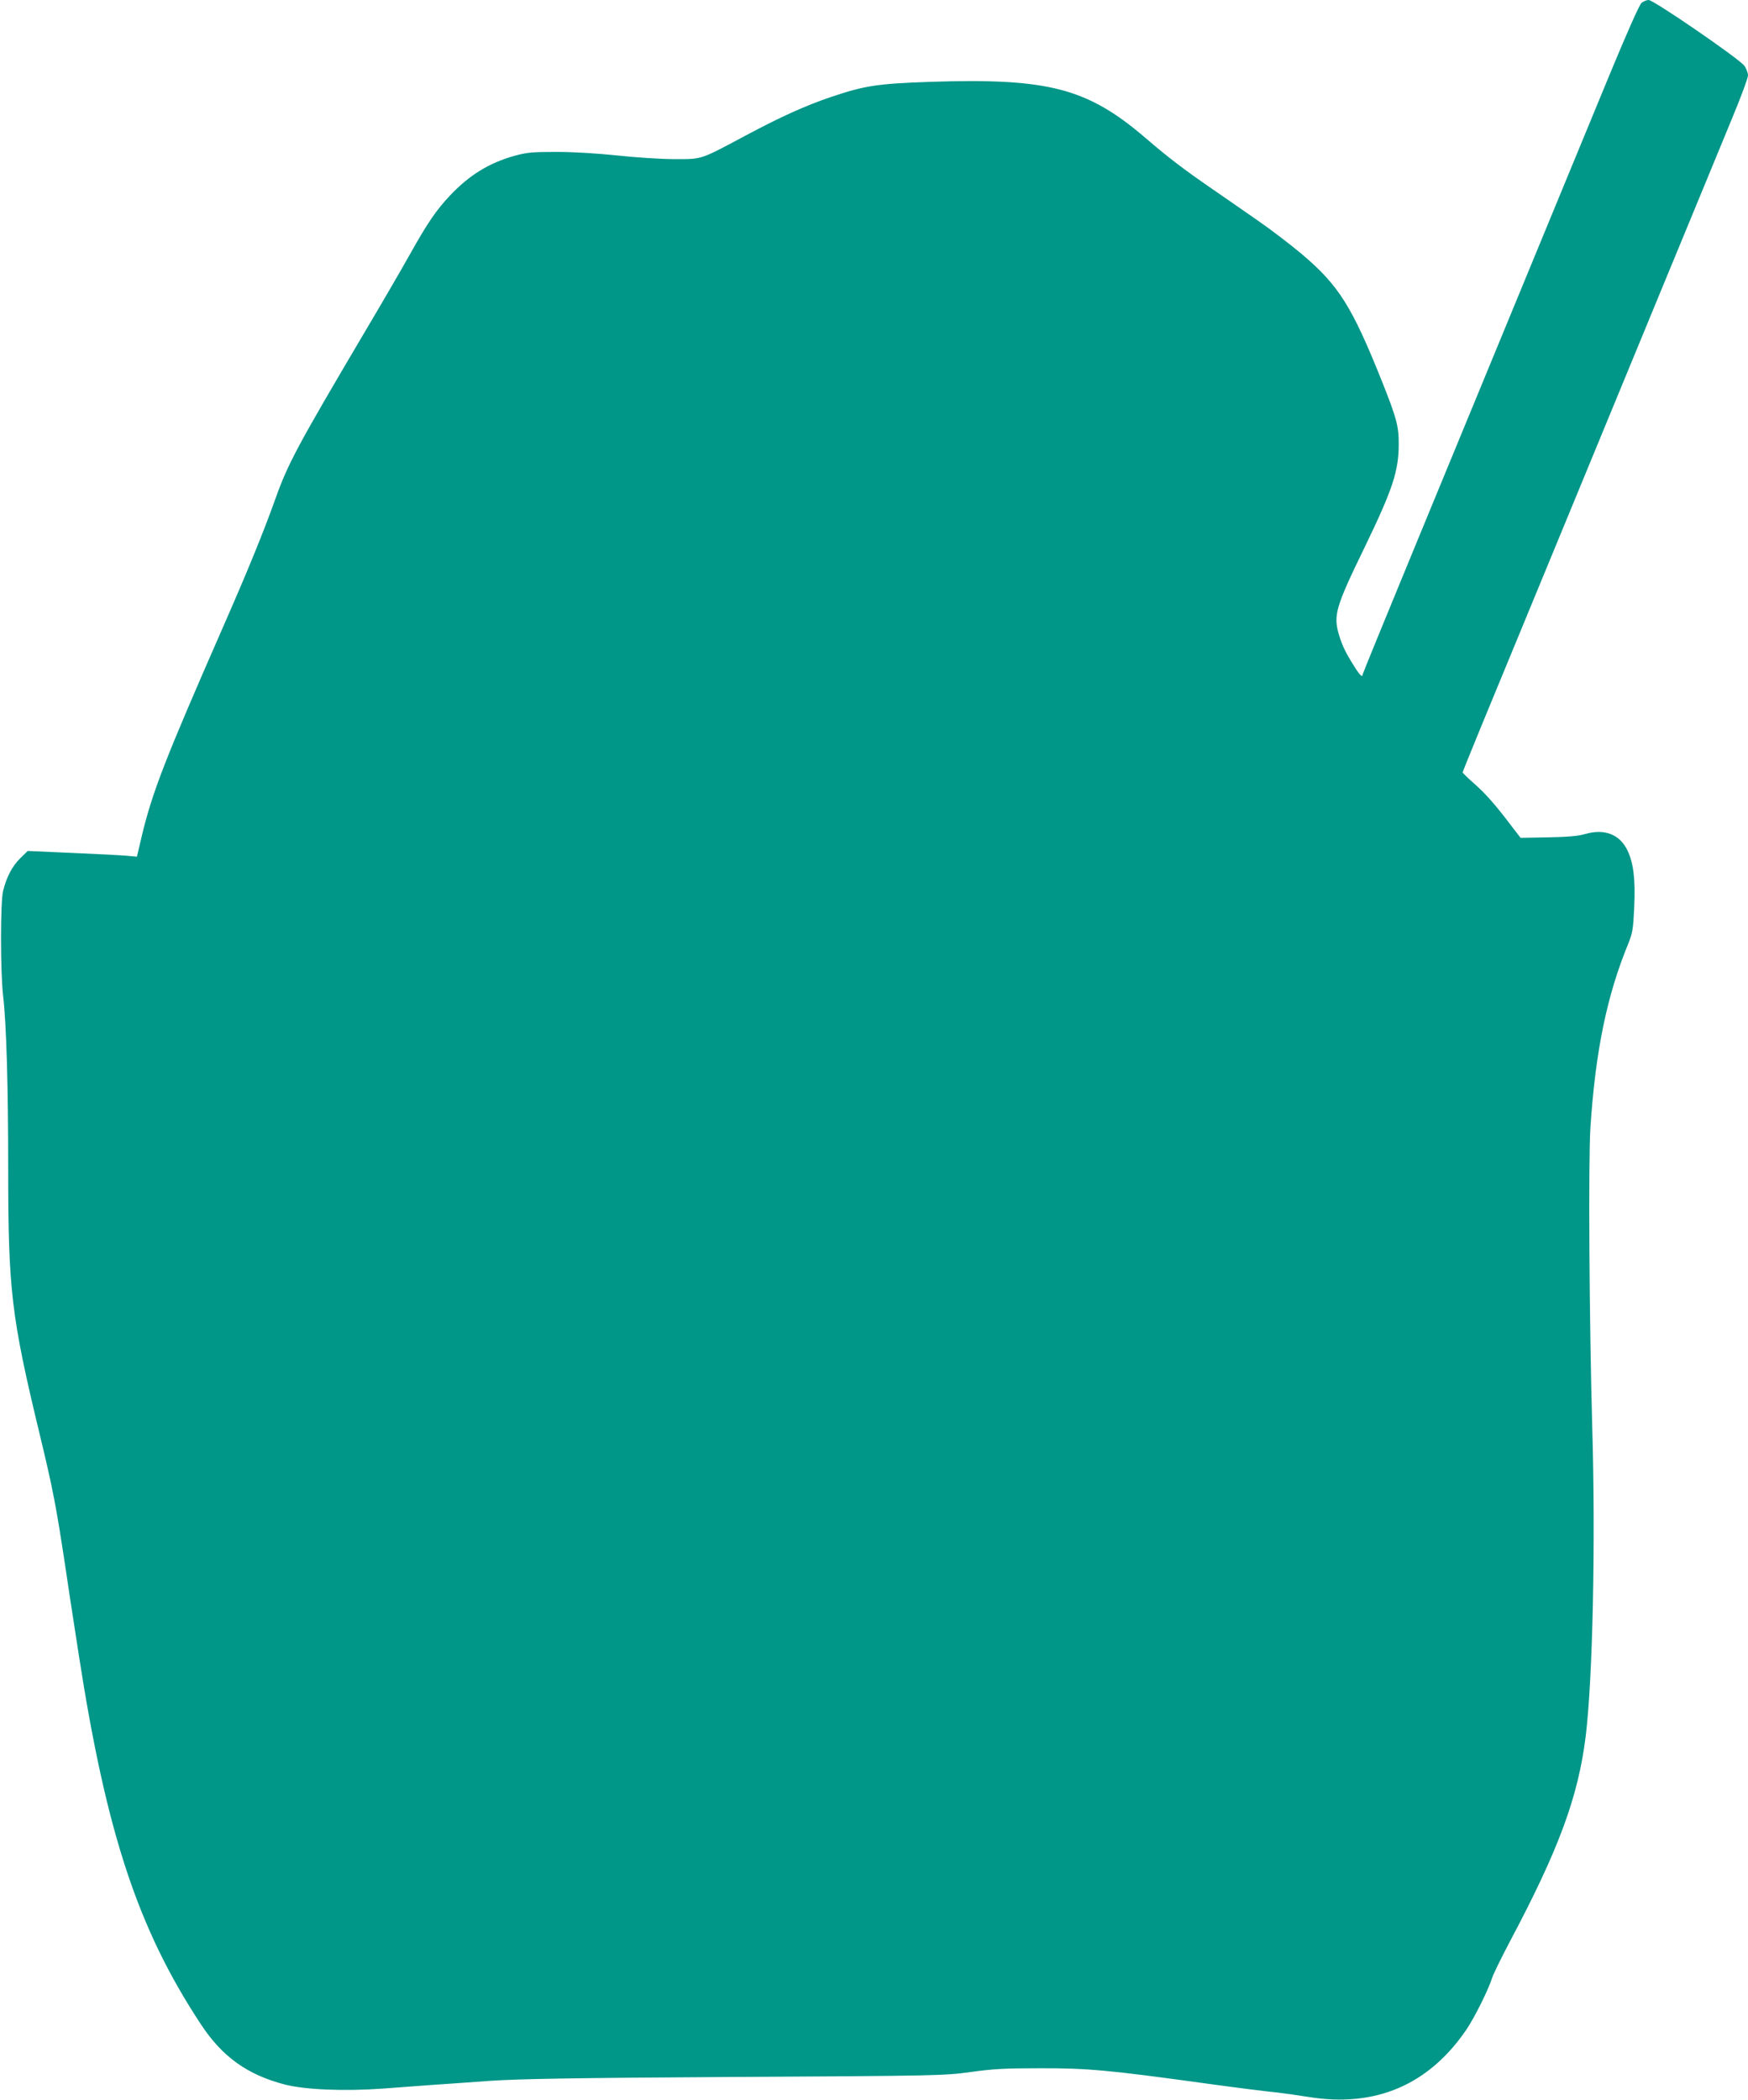 <?xml version="1.0" standalone="no"?>
<!DOCTYPE svg PUBLIC "-//W3C//DTD SVG 20010904//EN"
 "http://www.w3.org/TR/2001/REC-SVG-20010904/DTD/svg10.dtd">
<svg version="1.0" xmlns="http://www.w3.org/2000/svg"
 width="1066pt" height="1280pt" viewBox="0 0 1066 1280"
 preserveAspectRatio="xMidYMid meet">
<g transform="translate(0,1280) scale(0.1,-0.1)"
fill="#009688" stroke="none">
<path d="M10011 12783 c-13 -11 -87 -177 -195 -438 -95 -231 -328 -793 -516
-1250 -188 -456 -488 -1183 -666 -1614 -178 -431 -324 -788 -324 -792 0 -21
-18 -5 -51 49 -50 78 -74 127 -93 191 -36 121 -22 169 159 541 169 350 205
459 205 626 0 107 -14 158 -102 379 -184 459 -264 586 -490 777 -68 57 -188
149 -268 204 -80 56 -206 143 -280 194 -177 122 -268 192 -403 308 -357 306
-594 367 -1317 343 -320 -11 -397 -23 -602 -92 -159 -54 -307 -121 -528 -239
-272 -145 -256 -140 -426 -140 -80 0 -235 10 -347 22 -124 13 -267 22 -372 22
-148 0 -181 -3 -255 -23 -158 -44 -279 -119 -397 -244 -85 -91 -136 -166 -243
-357 -51 -91 -180 -313 -287 -493 -400 -677 -457 -783 -534 -999 -74 -207
-172 -446 -321 -785 -352 -803 -430 -1002 -495 -1276 l-28 -119 -65 6 c-36 3
-186 11 -333 17 l-268 12 -45 -44 c-49 -48 -84 -114 -105 -199 -17 -67 -17
-494 0 -640 20 -170 31 -545 31 -1055 0 -740 19 -900 190 -1609 83 -344 102
-443 160 -826 16 -113 35 -232 40 -265 5 -33 23 -150 40 -260 169 -1092 362
-1673 745 -2254 130 -198 284 -308 511 -367 124 -32 361 -42 599 -25 88 7 221
16 295 22 74 5 234 16 355 25 172 12 497 18 1495 24 1247 7 1279 8 1440 30
134 19 212 23 415 23 296 1 427 -11 1020 -93 197 -27 355 -47 435 -55 36 -4
121 -16 190 -27 407 -66 733 73 963 411 51 76 134 243 157 316 7 22 55 120
106 217 300 564 418 884 464 1253 43 349 61 1178 40 1890 -18 645 -24 1618
-11 1823 31 468 101 806 232 1123 25 63 29 87 35 217 8 172 -4 272 -42 350
-47 97 -140 132 -258 98 -39 -12 -107 -18 -225 -20 l-168 -3 -47 61 c-104 138
-165 207 -233 267 -40 35 -73 67 -73 71 0 4 54 137 119 295 66 159 263 637
439 1063 176 426 469 1137 652 1580 183 443 377 912 431 1044 55 131 99 251
99 266 0 15 -10 42 -22 59 -29 41 -553 401 -584 401 -12 0 -31 -8 -43 -17z"/>
</g>
</svg>
